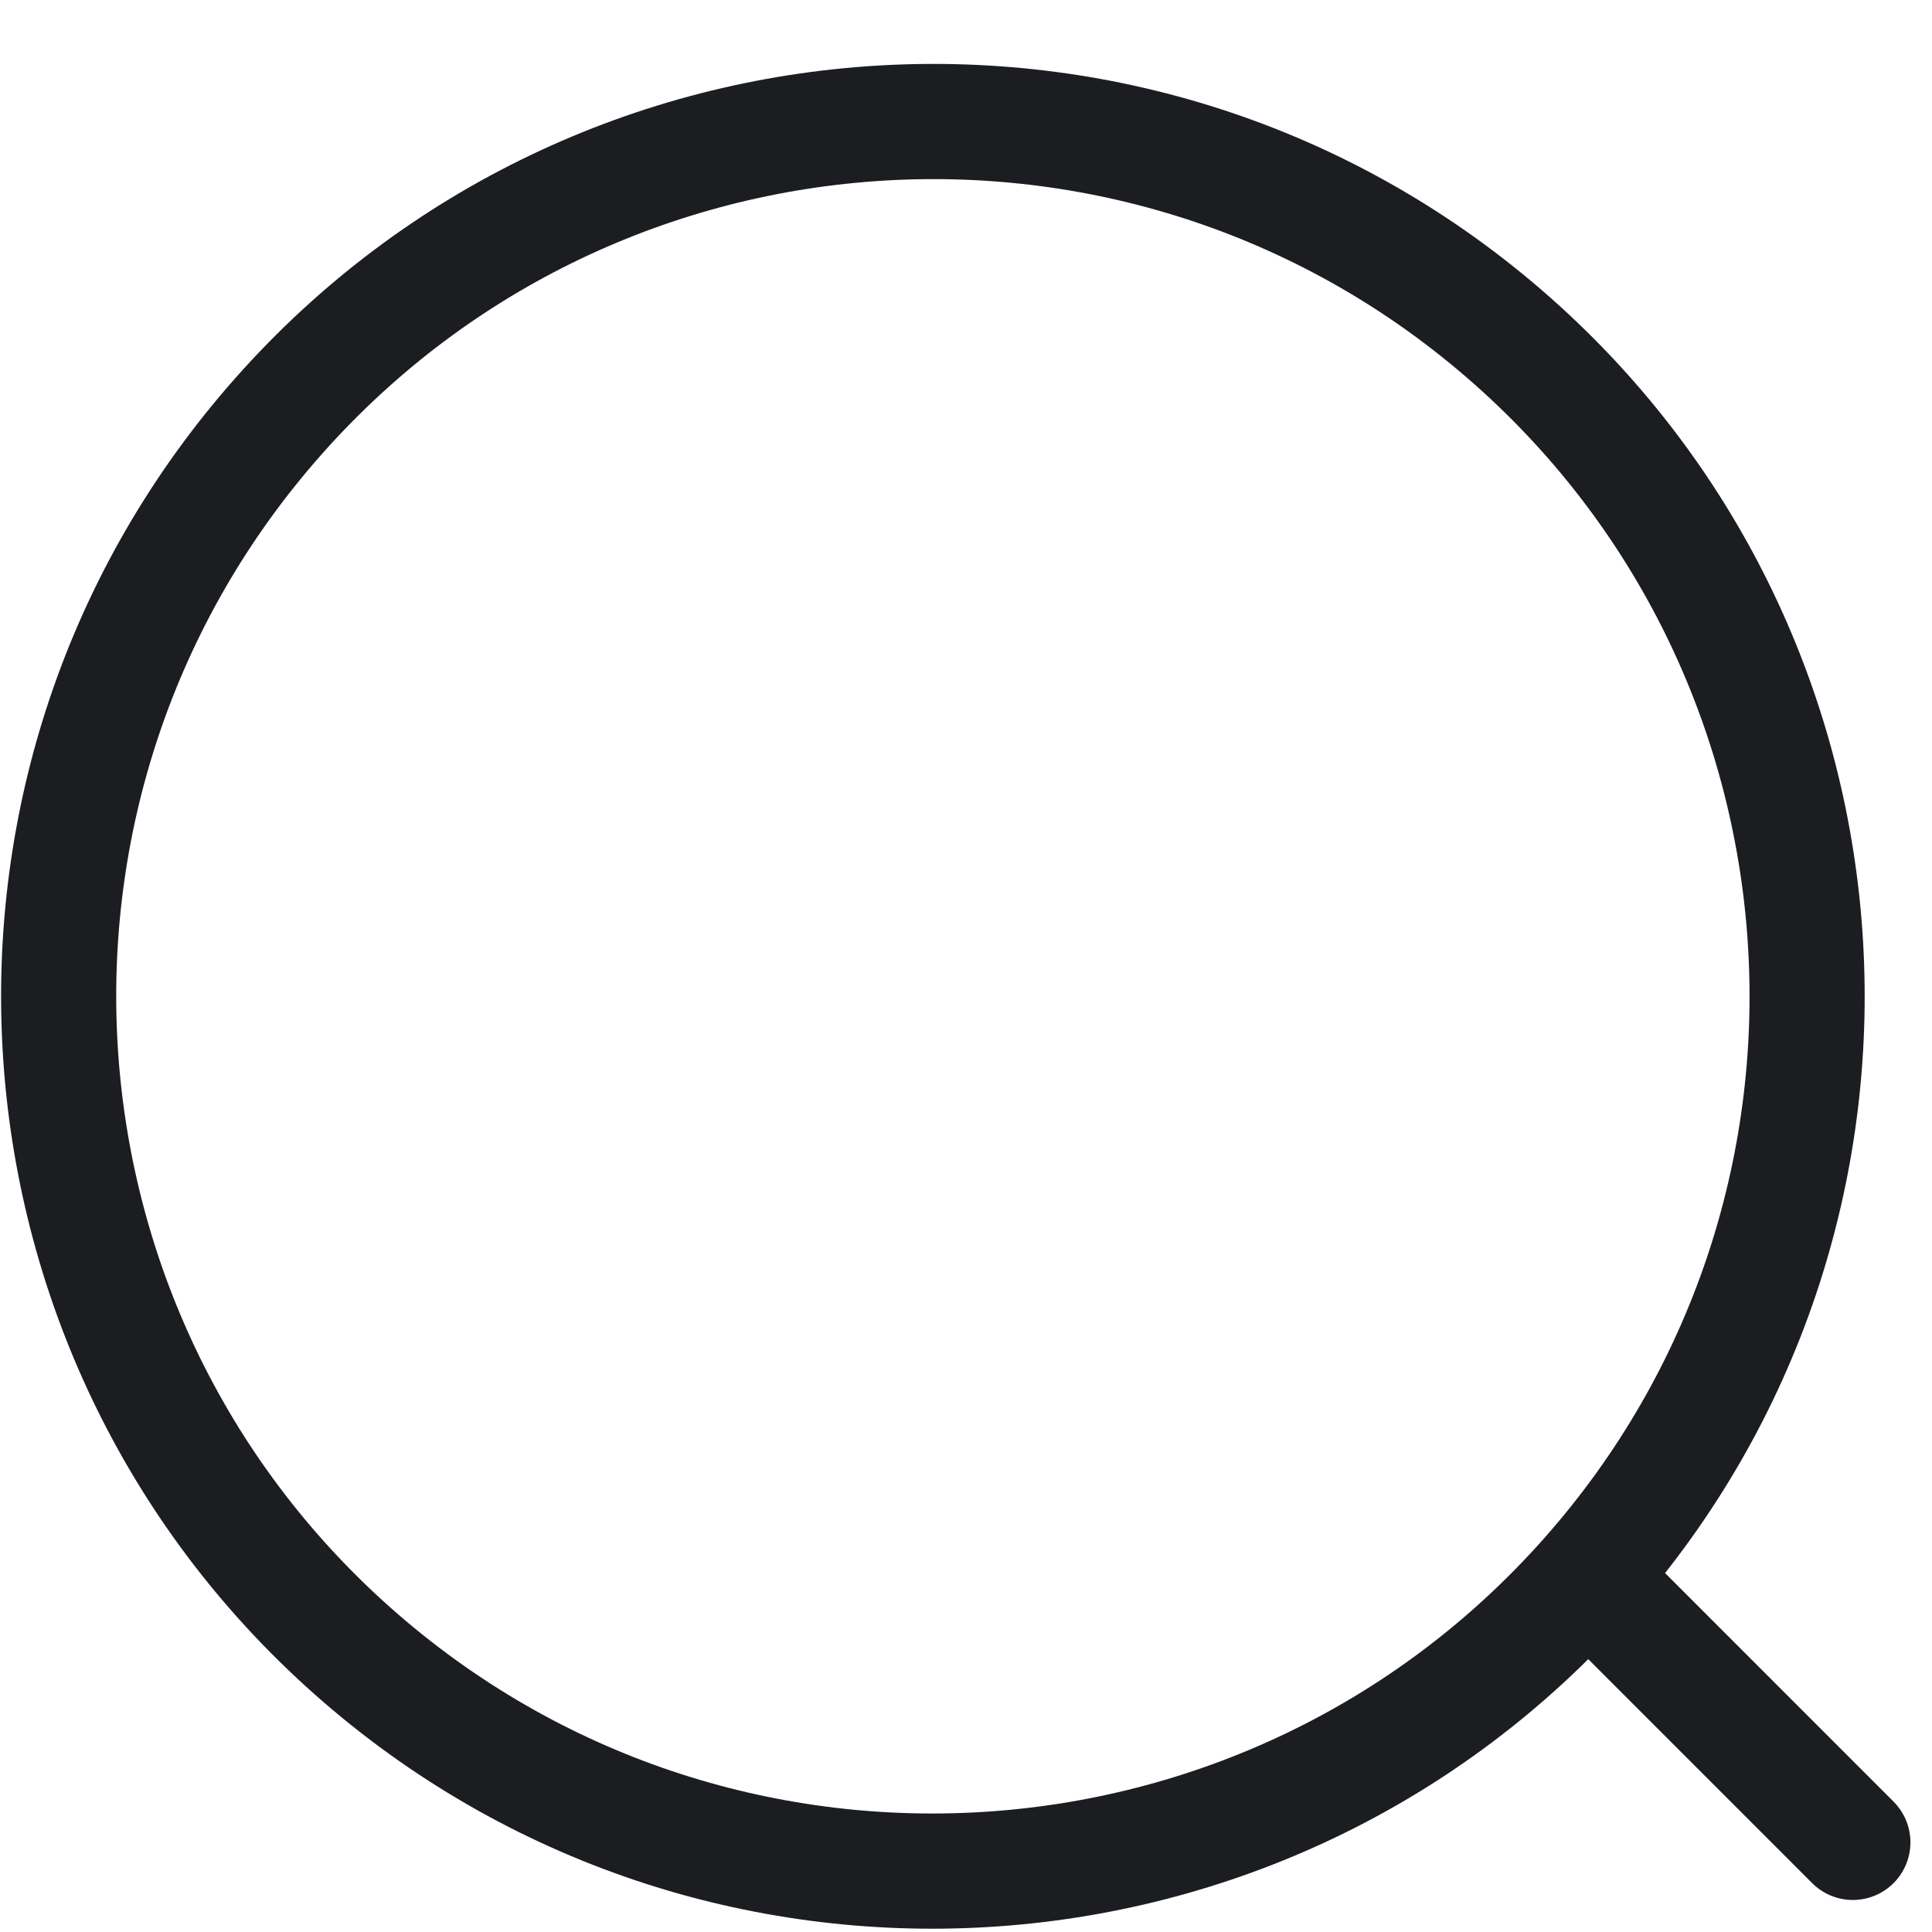 <?xml version="1.0" encoding="UTF-8" standalone="no"?>
<!DOCTYPE svg PUBLIC "-//W3C//DTD SVG 1.1//EN" "http://www.w3.org/Graphics/SVG/1.1/DTD/svg11.dtd">
<svg width="100%" height="100%" viewBox="0 0 28 28" version="1.1" xmlns="http://www.w3.org/2000/svg" xmlns:xlink="http://www.w3.org/1999/xlink" xml:space="preserve" xmlns:serif="http://www.serif.com/" style="fill-rule:evenodd;clip-rule:evenodd;stroke-linecap:round;stroke-linejoin:round;">
    <g transform="matrix(1,0,0,1,-772.595,-3768.65)">
        <g transform="matrix(0.492,0,0,0.431,463.059,2507.35)">
            <g transform="matrix(1.606,1.626,-1.424,1.835,645.098,2856.54)">
                <path d="M44,28L49.148,28.309L44,28C44,34.623 38.623,40 32,40C25.377,40 20,34.623 20,28C20,21.377 25.377,16 32,16C38.623,16 44,21.377 44,28" style="fill:none;stroke:rgb(27,29,32);stroke-width:1.58px;"/>
            </g>
        </g>
    </g>
</svg>
